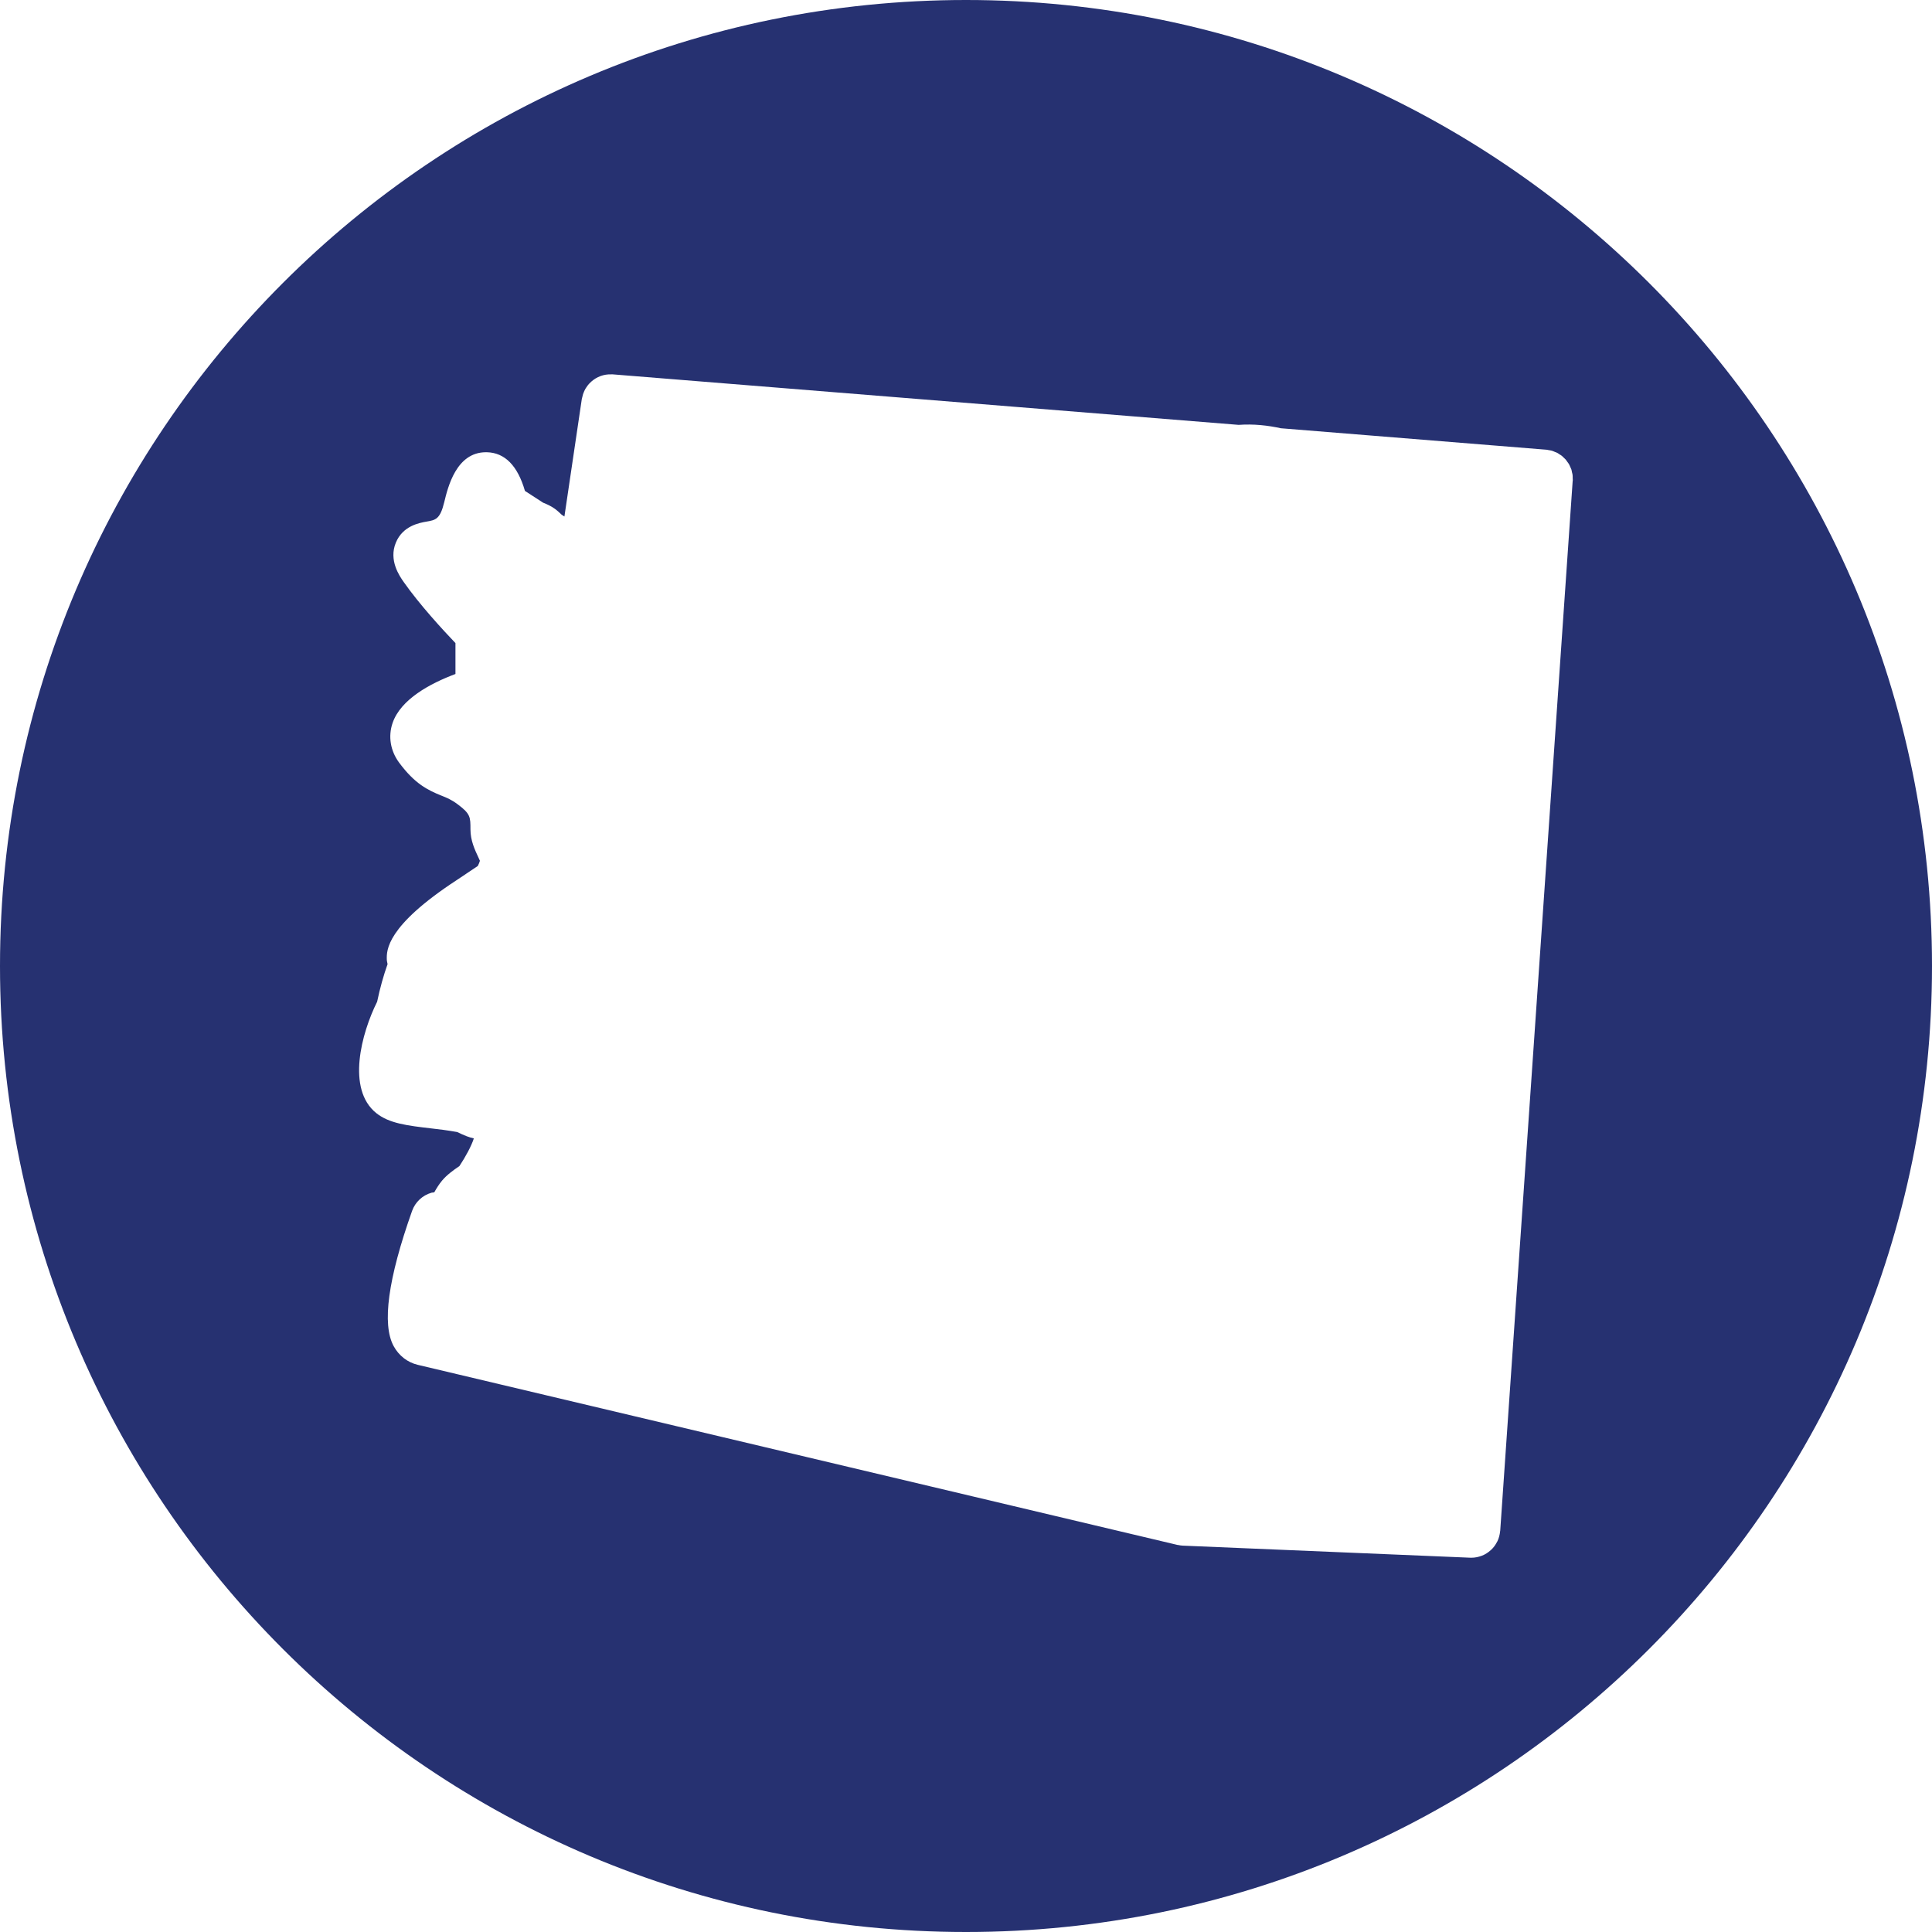 <?xml version="1.0" encoding="UTF-8"?>
<svg width="1200pt" height="1200pt" version="1.1" viewBox="0 0 1200 1200" xmlns="http://www.w3.org/2000/svg">
 <path d="m600 0c-331.37 0-600 268.63-600 600s268.63 600 600 600 600-268.63 600-600-268.63-600-600-600zm376.82 298.65v0.02l-44.973 651.62v0.02 0.02l-0.035 0.441c-0.02 0.094-0.055 0.168-0.055 0.258-0.223 2.234-0.758 4.356-1.68 6.258-0.055 0.109-0.129 0.203-0.184 0.297-0.961 1.922-2.195 3.637-3.746 5.059-0.074 0.074-0.148 0.109-0.223 0.184-1.57 1.441-3.379 2.621-5.371 3.414-0.035 0.02-0.094 0.02-0.148 0.035-2.031 0.793-4.227 1.254-6.535 1.254l-0.023 0.004c-0.238 0-0.5 0-0.758-0.02l-178.54-7.496c-0.941-0.035-1.828-0.203-2.715-0.387-0.223-0.035-0.426-0.035-0.664-0.074l-0.203-0.055c-0.02 0-0.035 0-0.035-0.02l-471.49-111.77c-6.387-1.531-11.688-5.668-14.934-11.613-7.367-13.531-3.527-41.797 11.445-83.98 1.957-5.519 6.481-9.711 12.094-11.316 0.555-0.129 1.125-0.129 1.68-0.238 1.441-2.547 2.973-5.039 4.891-7.328 2.953-3.488 6.793-6.312 10.746-8.992 3.988-6.035 7.383-12.387 8.953-17.168-1.477-0.352-2.973-0.758-4.523-1.367-1.977-0.758-3.894-1.68-5.832-2.586-5.723-1.035-11.832-1.789-16.191-2.269-14.527-1.699-26.012-3.027-34.043-9.473-18.645-14.934-9.211-49.734 0.516-69.195 1.754-8.438 4.023-16.469 6.481-23.355-0.168-0.961-0.461-1.902-0.48-2.898-0.129-5.629-0.441-20.586 43.328-49.238l13.18-8.805c0.555-1.051 0.977-2.125 1.328-3.231-0.312-0.664-0.609-1.383-0.867-1.938-2.344-5.004-5.004-10.688-5.004-17.559 0-7.625 0-9.656-7.719-15.434-4.043-3.047-6.812-4.152-10.32-5.559-8.621-3.473-16.559-7.383-26.27-20.492-5.41-7.312-6.906-16.266-4.078-24.574 5.023-14.75 23.297-24.574 39.066-30.48v-19.199c-7.734-8.086-22.246-23.832-32.18-37.992-2.566-3.676-9.398-13.441-4.82-24.441 4.356-10.484 14.695-12.258 19.109-13.035 5.574-0.961 8.363-1.457 10.93-12.055 2.254-9.324 7.477-31.016 25.902-31.016h0.555c11.168 0.258 19.125 8.324 23.668 24.02l11.281 7.312c2.492 0.977 4.965 2.125 7.254 3.766 1.57 1.145 2.934 2.418 4.246 3.691l1.734 1.125 10.801-72.977c0.055-0.387 0.203-0.758 0.297-1.145 0.148-0.645 0.277-1.273 0.48-1.902 0.148-0.461 0.352-0.906 0.535-1.367 0.297-0.684 0.59-1.348 0.961-1.977 0.168-0.297 0.352-0.555 0.555-0.848 0.48-0.758 1.016-1.457 1.605-2.125 0.094-0.109 0.203-0.203 0.297-0.297 3.047-3.25 7.199-5.336 11.832-5.629 0.332-0.02 0.684 0 1.016 0 0.555 0 1.109-0.074 1.68-0.02l388.71 31.367c9.453-0.664 18.074 0.332 26.234 2.106l164.55 13.293h0.223c0.555 0.035 1.09 0.203 1.605 0.297 0.629 0.109 1.273 0.168 1.902 0.352 0.574 0.148 1.09 0.406 1.625 0.629 0.555 0.223 1.145 0.406 1.68 0.664 0.516 0.258 0.977 0.629 1.457 0.941s0.996 0.59 1.441 0.941c0.461 0.371 0.848 0.793 1.238 1.18 0.426 0.406 0.867 0.773 1.254 1.219 0.352 0.426 0.645 0.887 0.961 1.348 0.352 0.48 0.738 0.961 1.035 1.477 0.277 0.48 0.461 0.996 0.703 1.516 0.258 0.555 0.535 1.09 0.738 1.66 0.203 0.574 0.277 1.18 0.387 1.773 0.148 0.555 0.312 1.09 0.387 1.66 0.094 0.664 0.055 1.383 0.074 2.086 0 0.5 0.094 0.961 0.055 1.477z" fill="#263171"/>
</svg>
